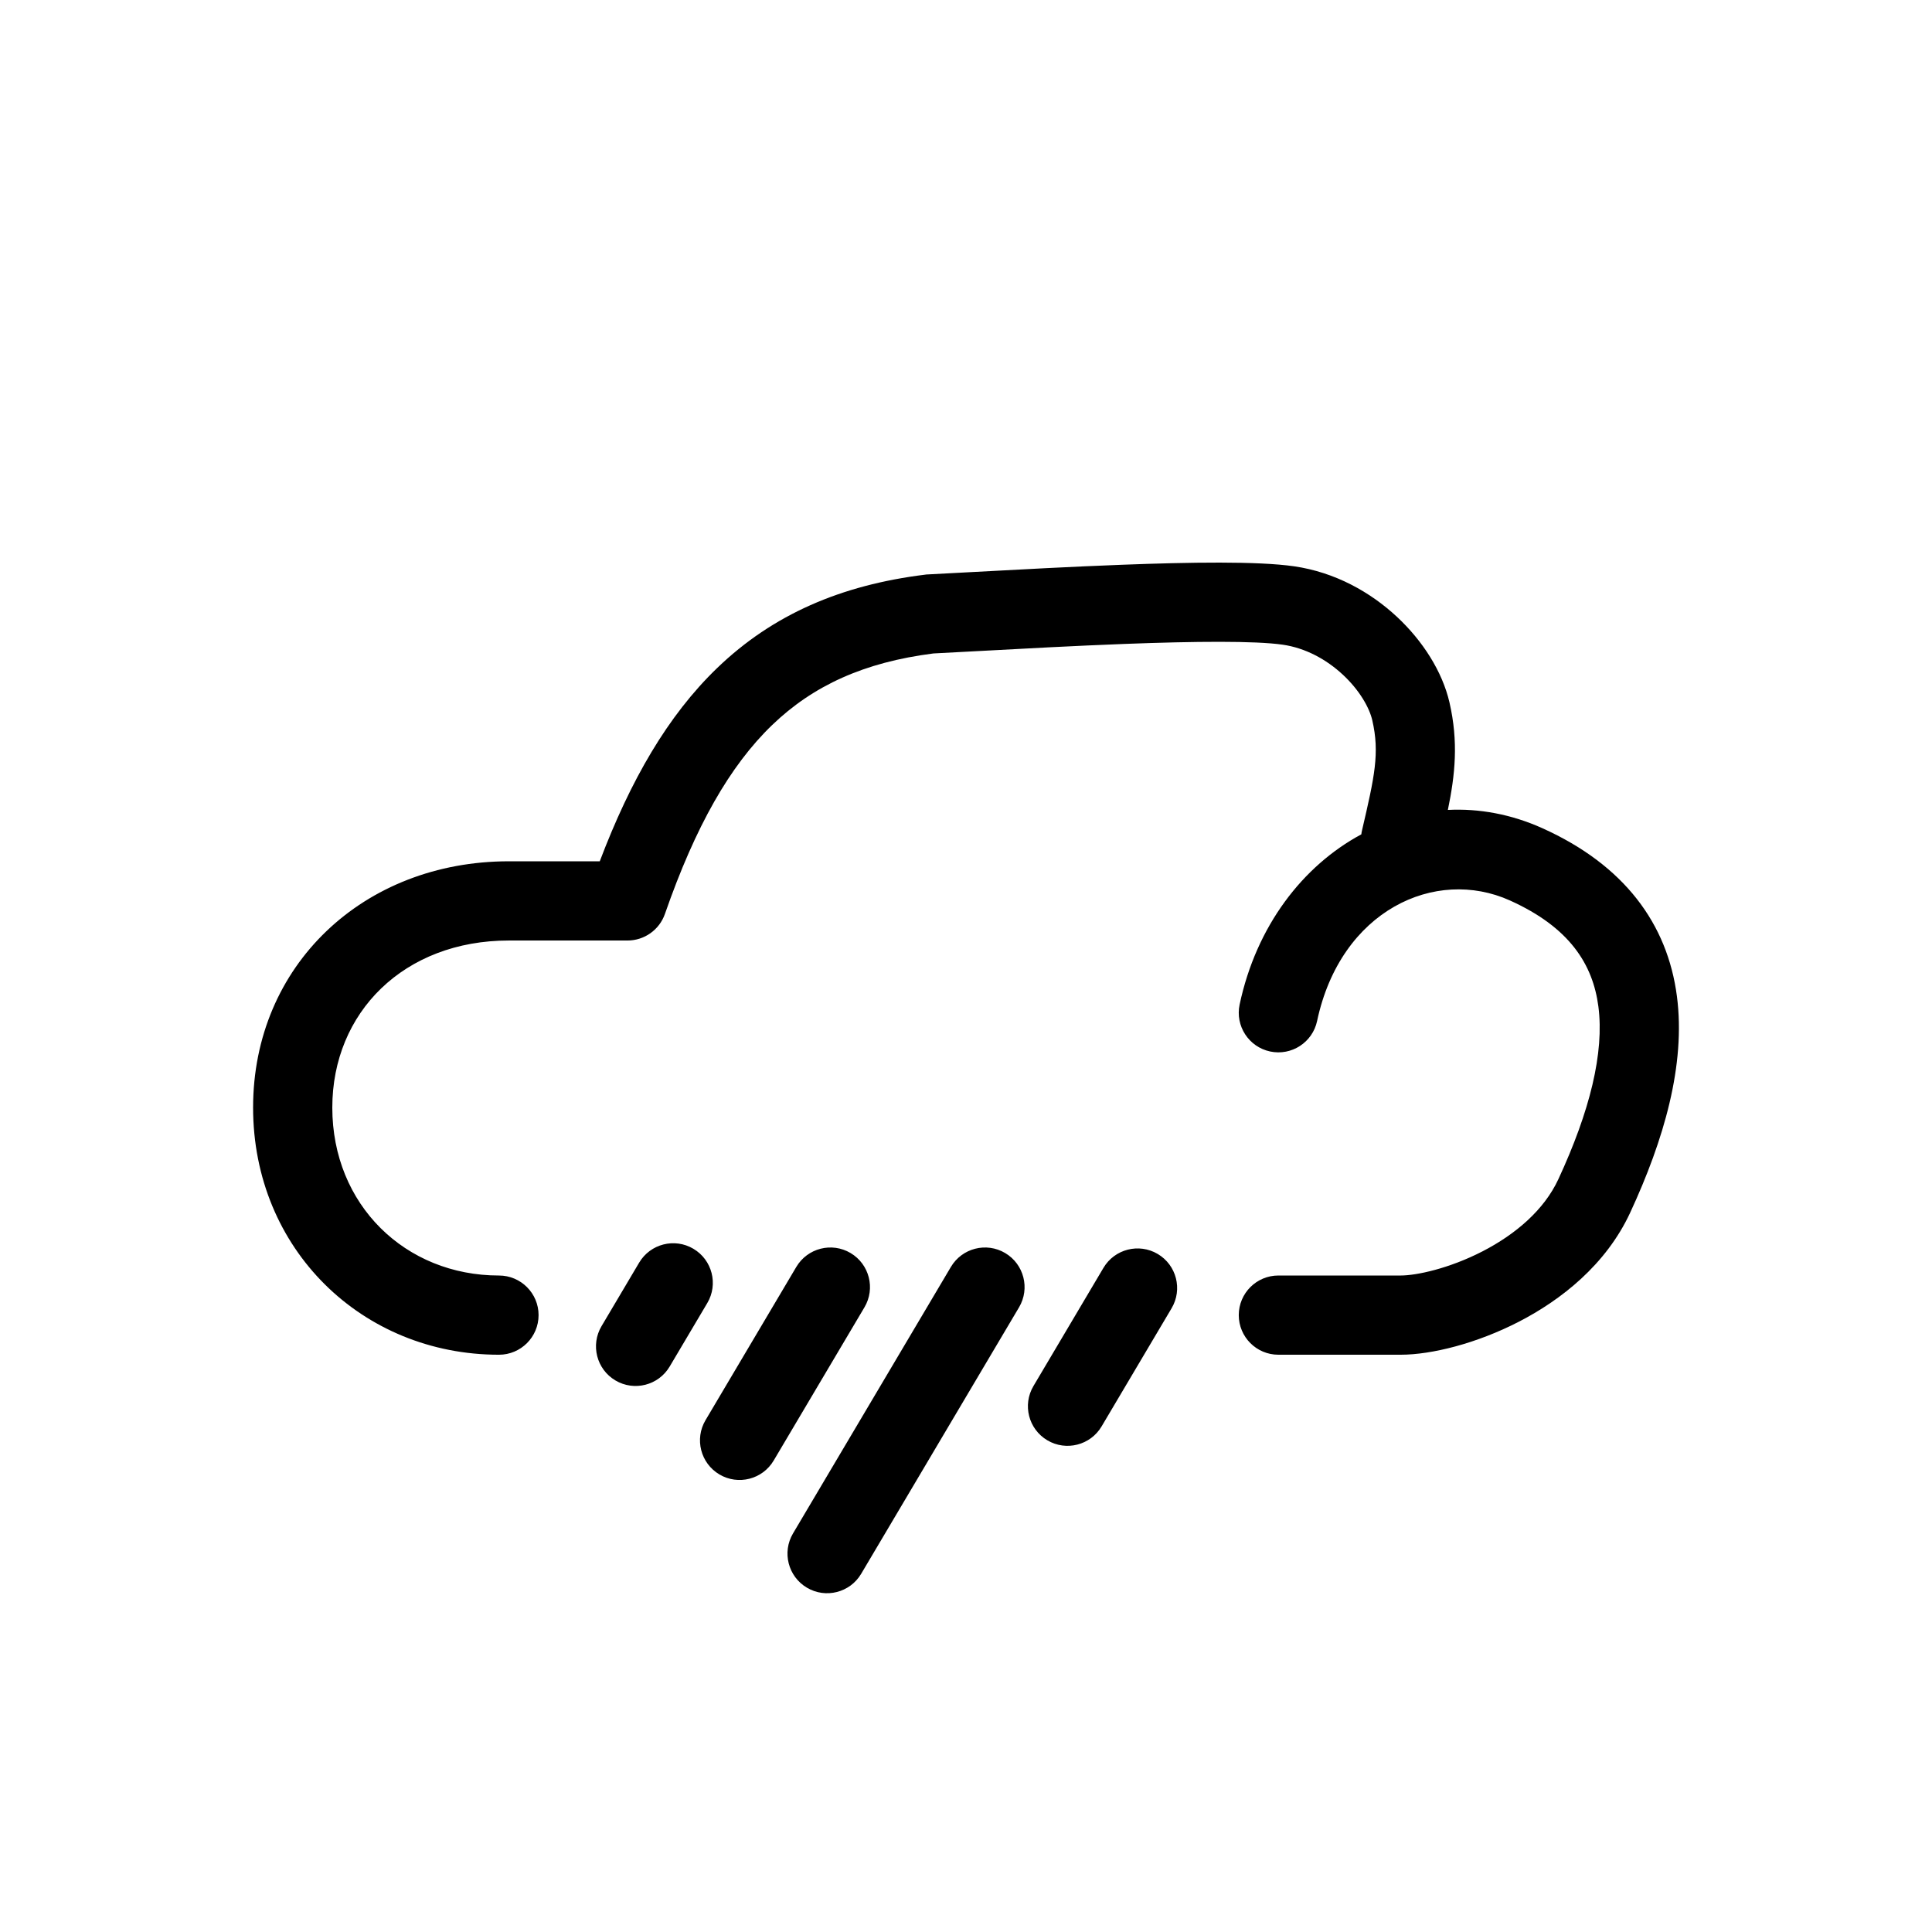 <?xml version="1.0" encoding="UTF-8"?>
<!-- Uploaded to: ICON Repo, www.iconrepo.com, Generator: ICON Repo Mixer Tools -->
<svg fill="#000000" width="800px" height="800px" version="1.1" viewBox="144 144 512 512" xmlns="http://www.w3.org/2000/svg">
 <path d="m486.92 294.07c-9.582-1.379-27.617-1.086-45.59-0.402-13.355 0.504-27.434 1.27-39.266 1.91-4.418 0.238-8.523 0.461-12.164 0.648l-0.379 0.016-0.375 0.051c-22.254 2.754-40.34 10.531-55.086 24.734-13.113 12.625-22.969 29.742-31.117 51.223h-24.082c-38.551 0-67.789 27.613-67.789 65.27 0 37.504 28.879 65.496 65.16 65.496 5.797 0 10.496-4.699 10.496-10.496s-4.699-10.496-10.496-10.496c-24.797 0-44.168-18.707-44.168-44.5 0-25.25 19.008-44.281 46.797-44.281h31.438c4.465 0 8.445-2.828 9.914-7.047 8.102-23.281 17.242-39.293 28.406-50.047 10.863-10.461 24.371-16.645 42.742-18.98 3.648-0.184 7.699-0.406 12.012-0.637h0.004c11.789-0.641 25.578-1.387 38.75-1.891 18.543-0.703 34.492-0.844 41.801 0.207 5.984 0.859 11.535 3.856 15.926 7.938 4.492 4.172 7.059 8.816 7.812 12.078 2.008 8.703 0.605 14.926-2.707 29.145-0.086 0.367-0.152 0.73-0.195 1.098-15.566 8.375-27.836 24.336-32.25 45.098-1.207 5.672 2.414 11.242 8.082 12.449 5.672 1.207 11.246-2.414 12.449-8.086 6.238-29.336 31.328-40.844 51.102-31.934 15.789 7.113 21.973 16.895 23.438 28.09 1.598 12.246-2.262 27.793-10.617 45.805-3.762 8.109-11.305 14.566-20.098 19.098-8.887 4.574-17.527 6.398-21.688 6.398h-32.402c-5.797 0-10.496 4.699-10.496 10.496s4.699 10.496 10.496 10.496h32.402c8.242 0 20.172-3 31.297-8.73 11.219-5.777 23.125-15.105 29.535-28.926 8.918-19.23 14.758-39.191 12.383-57.355-2.512-19.215-13.977-34.754-35.625-44.508-8.312-3.746-16.828-5.273-25.074-4.859 1.914-9.266 2.844-18.004 0.422-28.5-1.895-8.191-7.113-16.355-13.973-22.727-6.961-6.469-16.316-11.77-27.227-13.34zm-179.83 215.76c-4.988-2.953-6.637-9.391-3.68-14.379l9.969-16.832c2.953-4.988 9.395-6.637 14.379-3.68 4.988 2.953 6.637 9.391 3.684 14.379l-9.973 16.832c-2.953 4.984-9.391 6.637-14.379 3.68zm27.559 24.91c-4.984-2.953-6.633-9.395-3.68-14.379l24.059-40.613c2.957-4.988 9.395-6.637 14.379-3.684 4.988 2.957 6.637 9.395 3.684 14.383l-24.059 40.613c-2.953 4.988-9.395 6.633-14.383 3.68zm19.508 15.633c-2.953 4.988-1.305 11.426 3.684 14.379 4.984 2.957 11.426 1.309 14.379-3.68l41.84-70.625c2.953-4.988 1.305-11.426-3.684-14.383-4.988-2.953-11.426-1.305-14.379 3.684zm67.398-24.68c-4.988-2.953-6.637-9.391-3.68-14.379l18.551-31.32c2.957-4.984 9.395-6.633 14.383-3.68 4.988 2.953 6.633 9.391 3.68 14.379l-18.555 31.32c-2.953 4.988-9.391 6.637-14.379 3.68z" fill-rule="evenodd"/>
</svg>